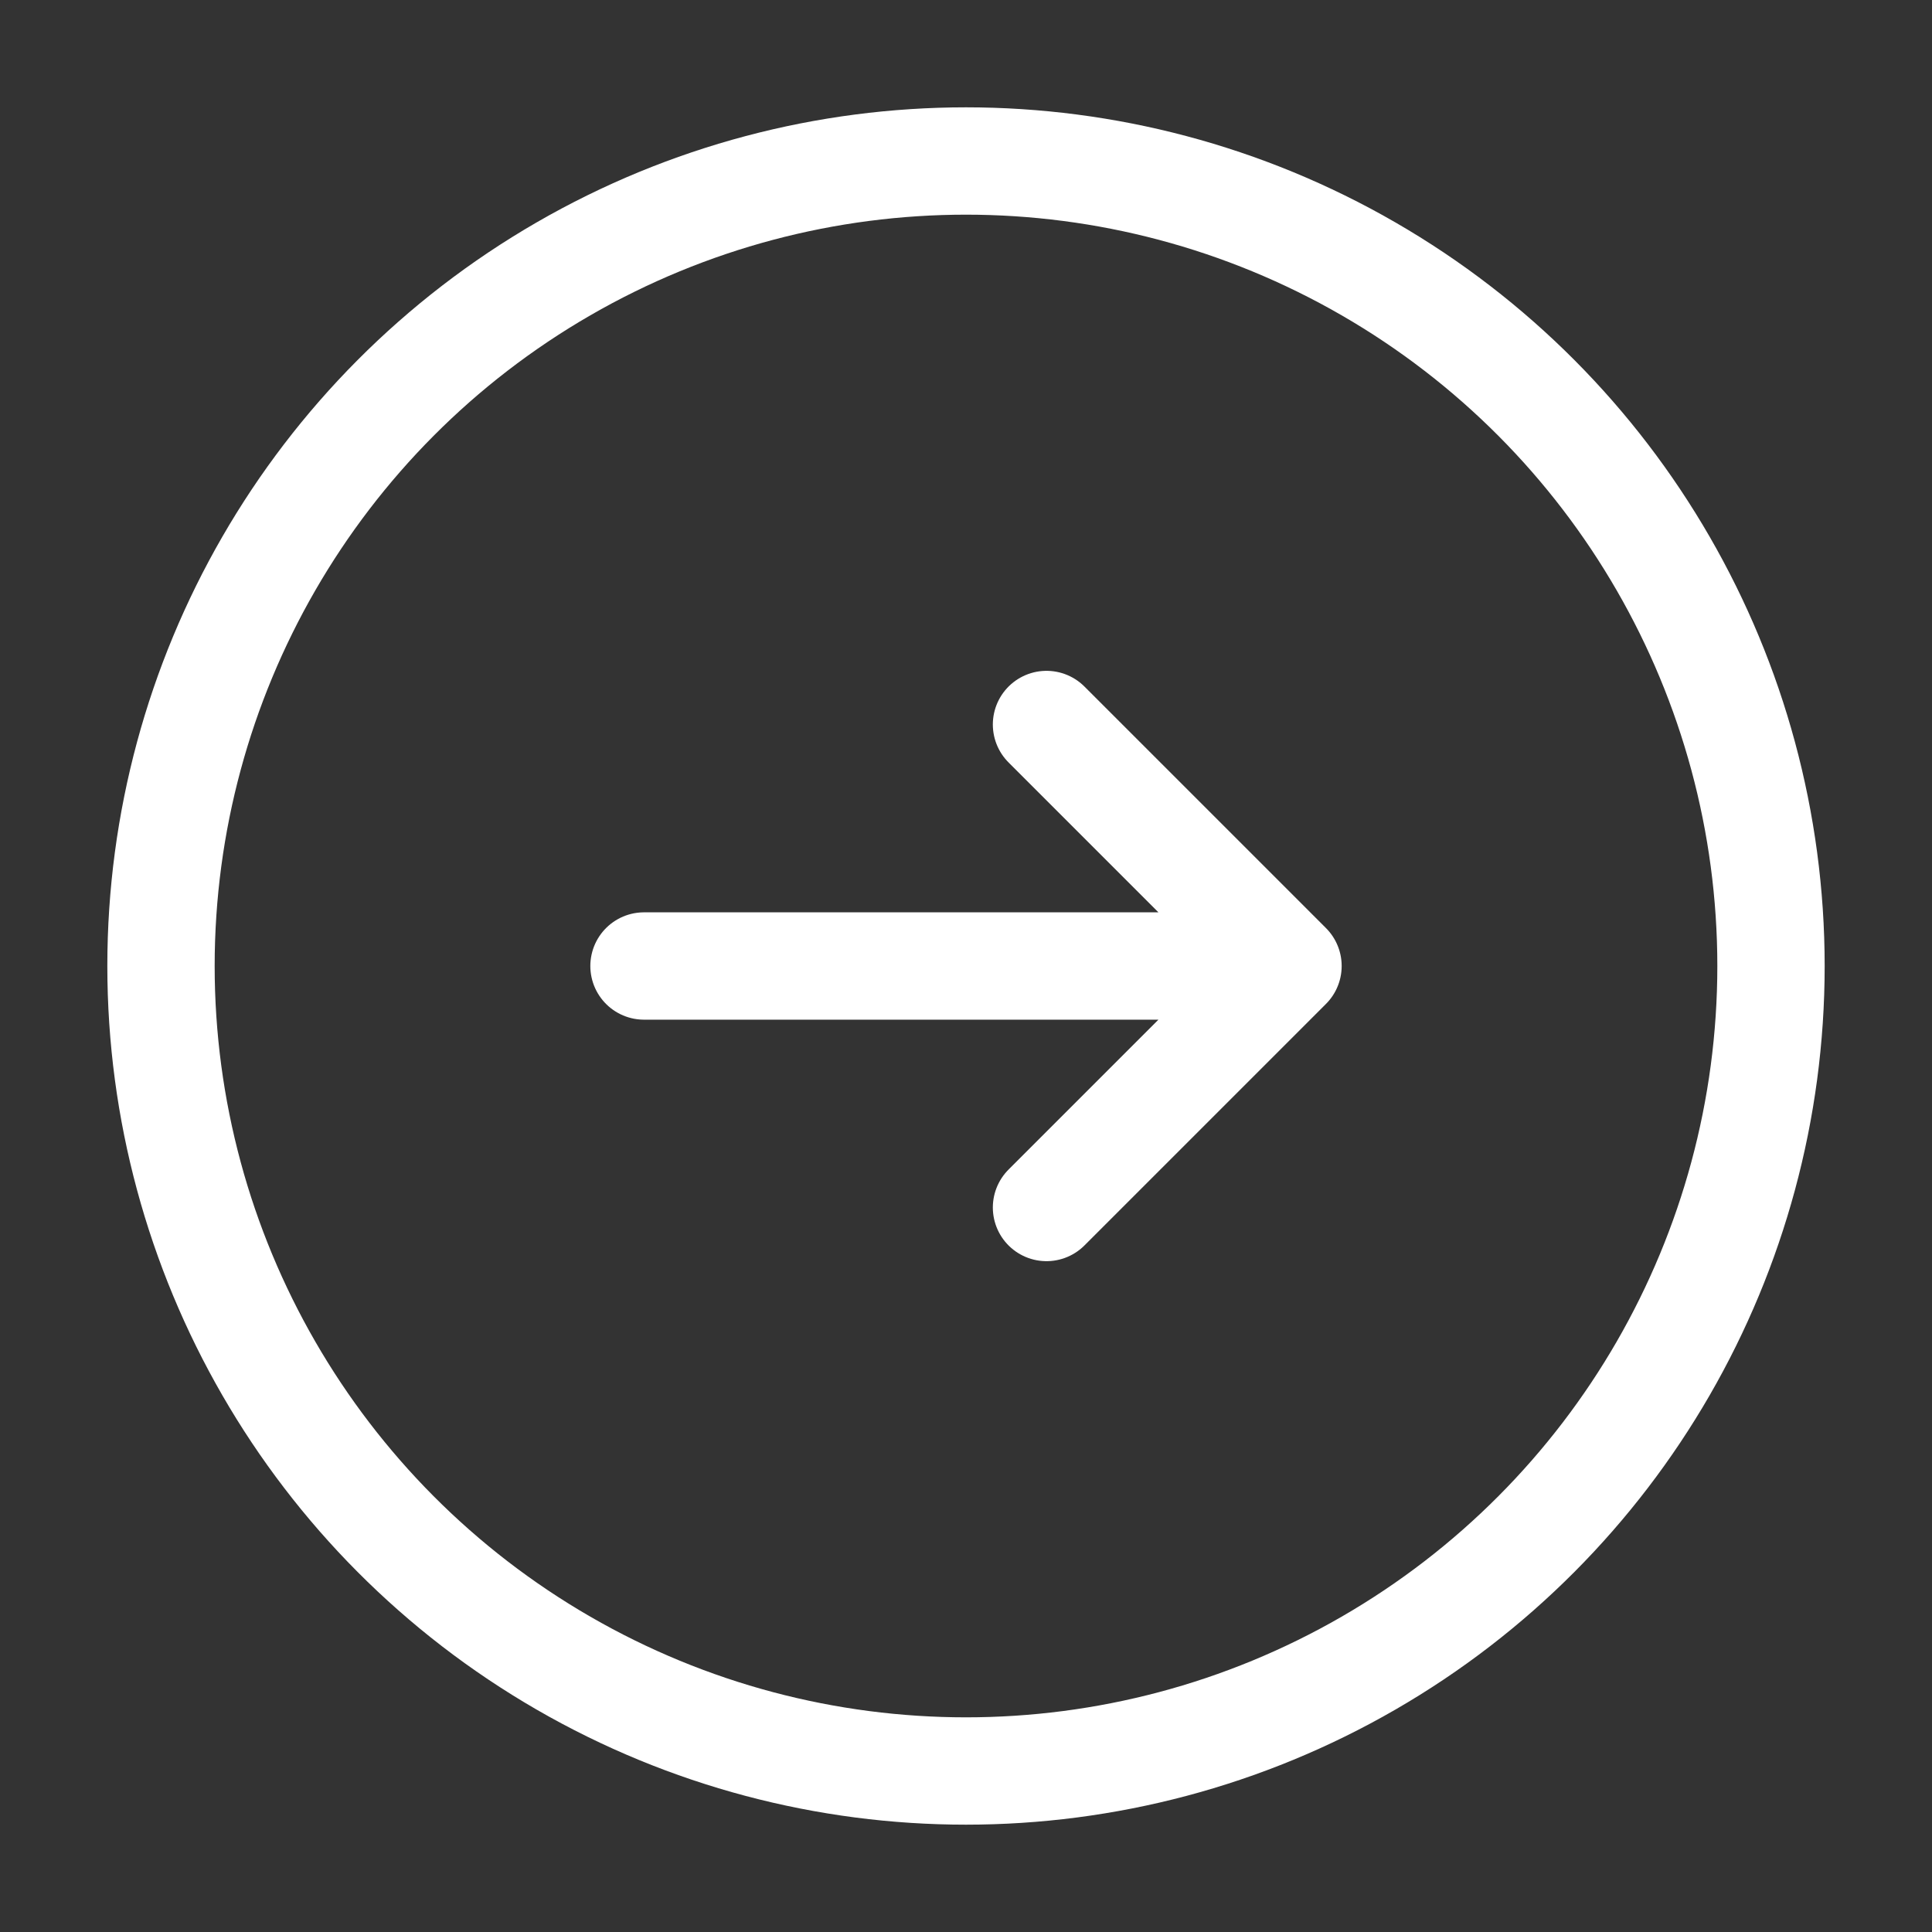 <svg width="18" height="18" viewBox="0 0 18 18" fill="none" xmlns="http://www.w3.org/2000/svg">
    <rect x="0" y="0" width="18" height="18" fill="#333333" stroke="none"/>
    <circle cx="9" cy="9" r="7.5" stroke="#fff"/>
    <path d="M9.75 11.25 12 9m0 0L9.75 6.75M12 9H6" stroke="#fff" stroke-linecap="round" stroke-linejoin="round"/>
</svg>
